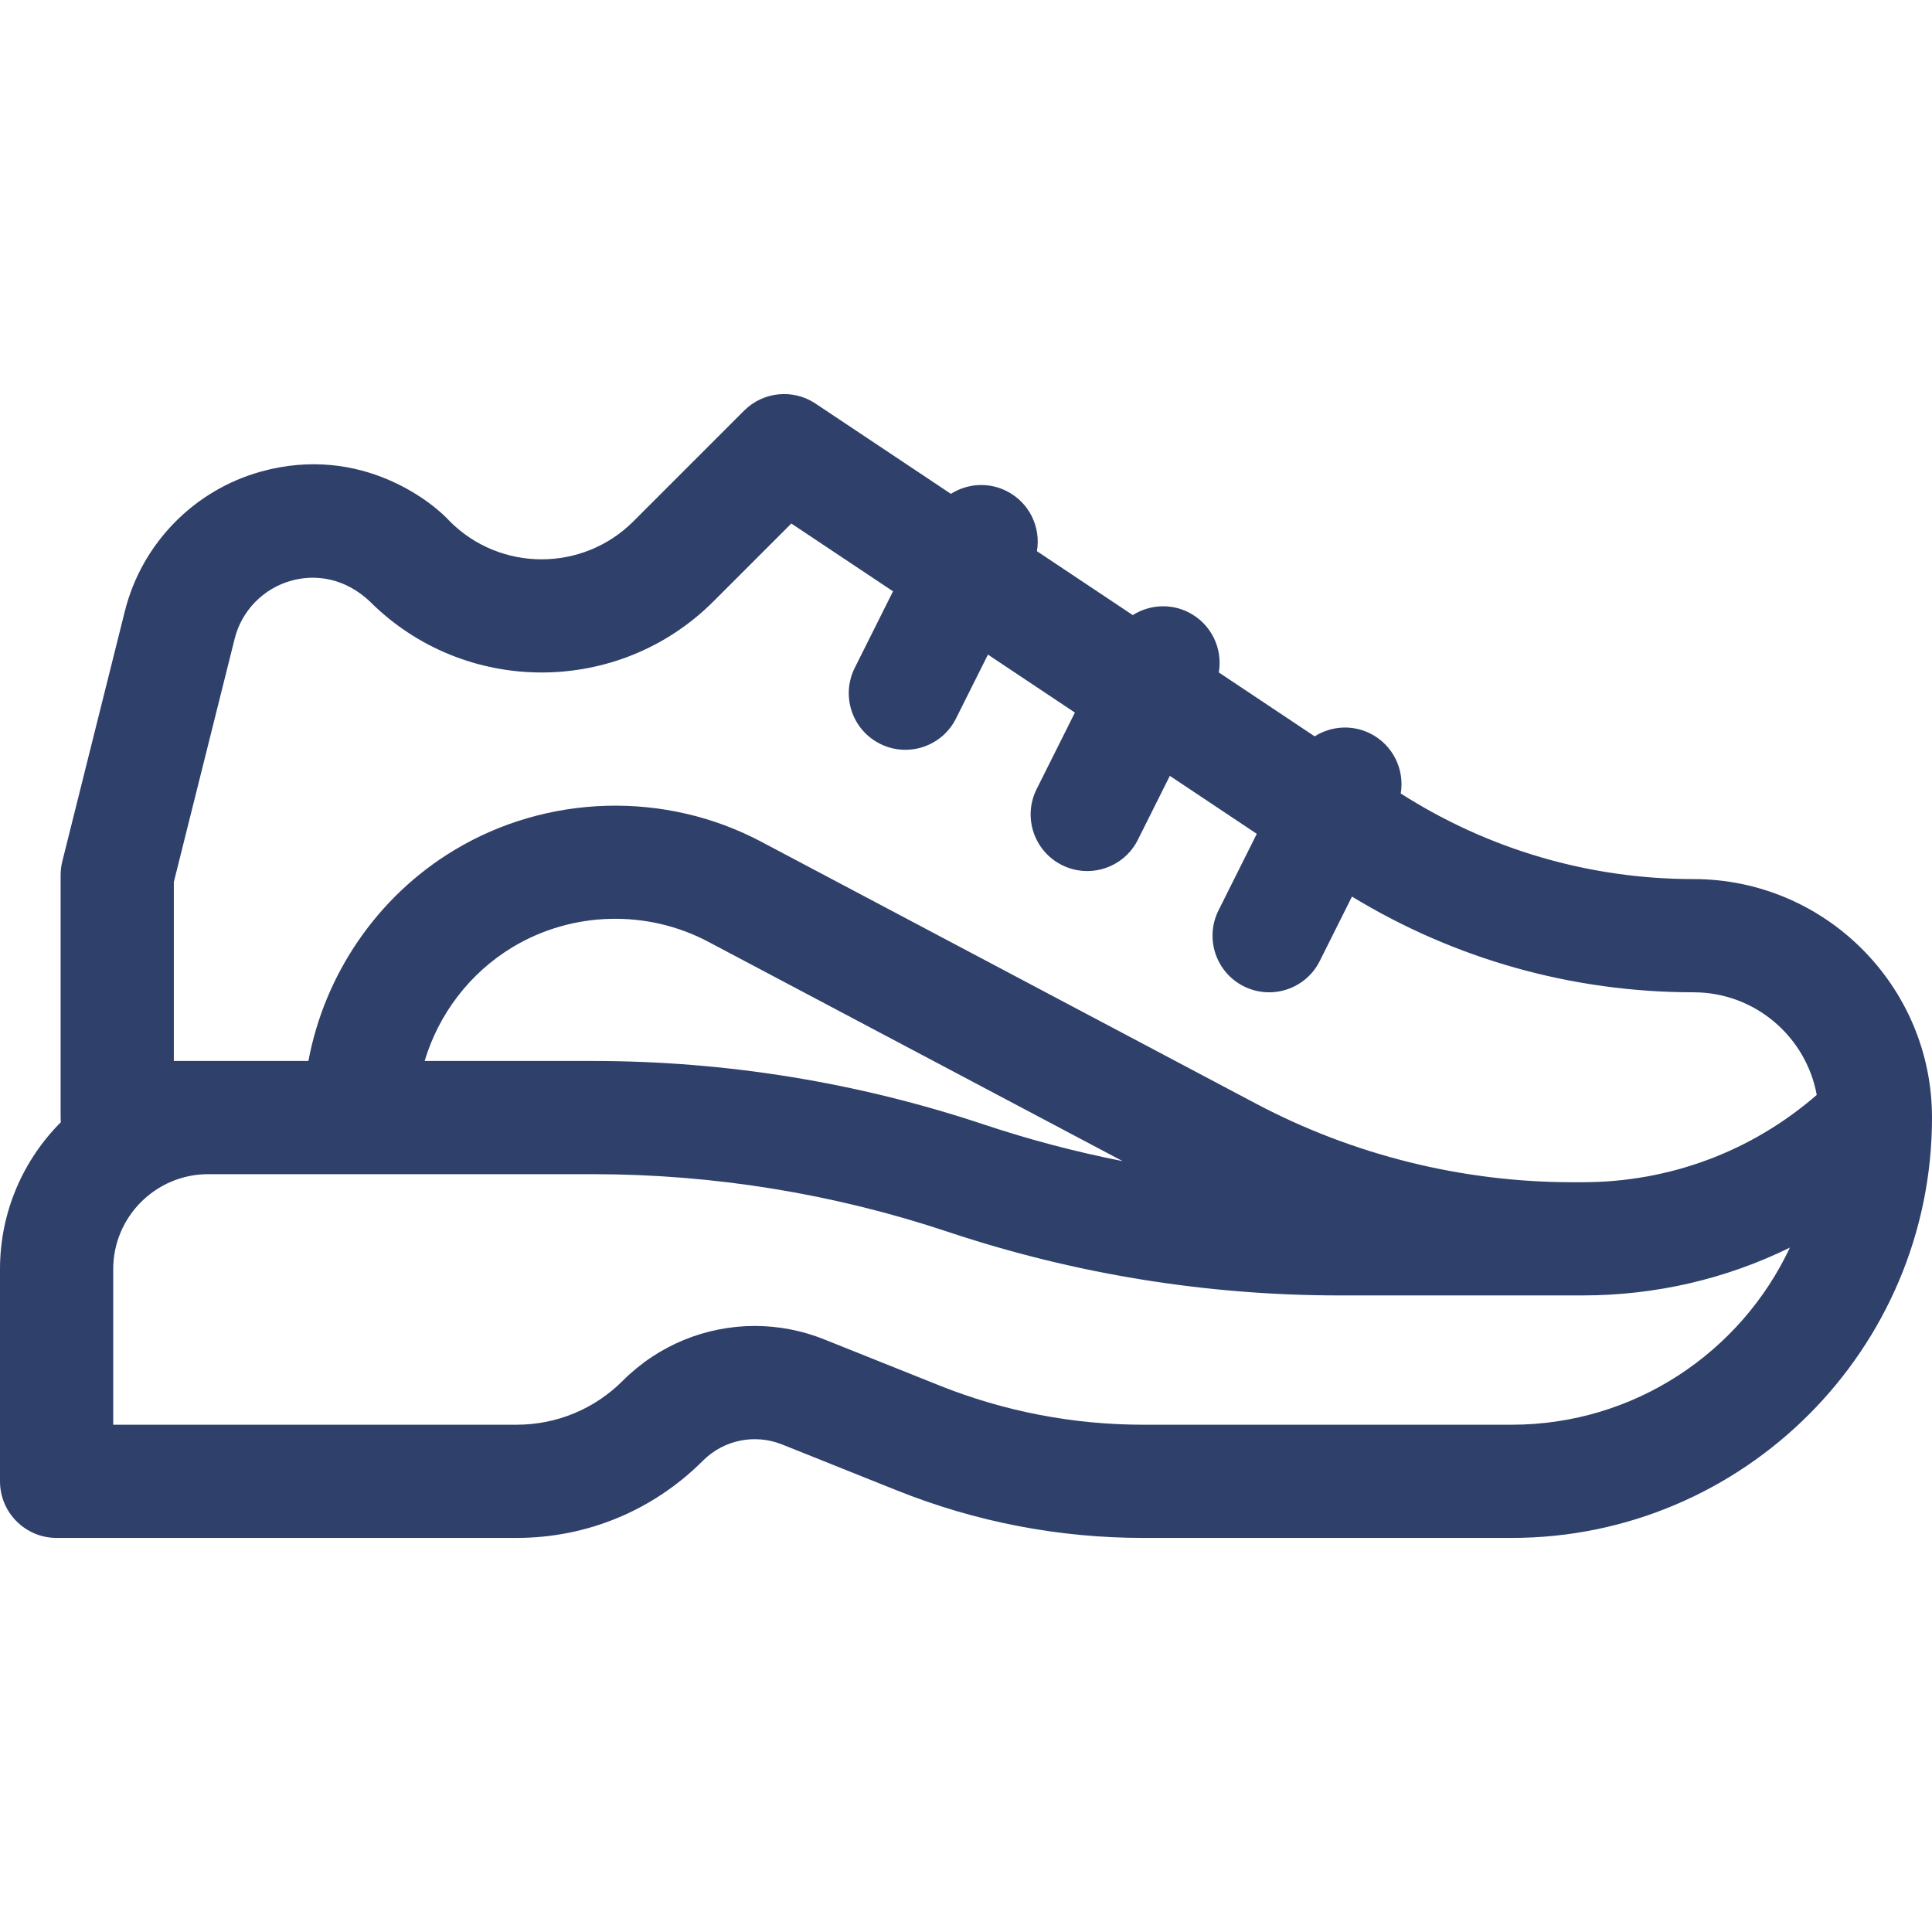 <svg id="Layer_1" enable-background="new 0 0 512 512" height="512" viewBox="0 0 512 512" fill="#2f406b" width="512" xmlns="http://www.w3.org/2000/svg"><path d="m448.8 232.967c-27.612 0-54.368-7.848-77.59-22.684 1.065-6.332-2.044-12.879-8.086-15.9-4.874-2.437-10.432-1.956-14.725.757-8.163-5.441-16.724-11.148-25.401-16.933 1.093-6.349-2.014-12.927-8.073-15.957-4.874-2.437-10.432-1.956-14.726.757-8.7-5.8-17.263-11.509-25.401-16.934 1.093-6.349-2.014-12.926-8.074-15.956-4.874-2.436-10.432-1.956-14.725.757-21.226-14.151-35.879-23.921-35.879-23.921-5.948-3.966-13.871-3.182-18.927 1.874l-29.346 29.346c-13.407 13.408-35.221 13.406-48.628 0-4.117-4.632-23.218-20.628-50.04-13.2-17.796 4.931-31.629 19.122-36.101 37.031l-16.564 66.257c-.298 1.19-.448 2.412-.448 3.639v64.267c0 .414.029.82.062 1.226-9.96 9.985-16.128 23.755-16.128 38.94v56.233c0 8.284 6.716 15 15 15h121.882c18.656 0 36.197-7.266 49.391-20.46.017-.017.034-.033.05-.05 5.507-5.473 13.713-7.147 20.92-4.264l30.529 12.215c20.852 8.333 42.801 12.559 65.238 12.559h97.59c61.426 0 111.4-49.974 111.4-111.4 0-34.839-28.344-63.199-63.2-63.199zm-48.2 144.6h-97.589c-18.606 0-36.81-3.505-54.097-10.414l-30.521-12.212c-5.967-2.388-12.199-3.547-18.379-3.547-12.862 0-25.485 5.031-34.946 14.491-.02.021-.041.041-.061.062-7.522 7.494-17.507 11.62-28.125 11.62h-106.882v-41.233c0-13.877 11.29-25.167 25.167-25.167h101.831c32.103 0 63.816 5.146 94.258 15.297 33.508 11.172 68.413 16.836 103.747 16.836h64.42c19.356 0 38.04-4.38 54.917-12.67-13.001 27.704-41.167 46.937-73.74 46.937zm-288.066-96.401c3.72-12.438 11.97-23.337 23.323-30.167 15.735-9.477 35.598-10.023 51.84-1.423 28.837 15.263 60.068 31.797 87.993 46.582l21.819 11.552c-12.418-2.443-24.69-5.681-36.764-9.707-33.507-11.172-68.413-16.837-103.747-16.837zm306.888 32.134h-2.756c-29.088 0-58.06-7.195-83.782-20.806l-43.157-22.849c-27.926-14.785-59.158-31.321-87.995-46.583-25.483-13.494-56.658-12.636-81.348 2.235-20.364 12.252-34.36 32.855-38.652 55.87h-35.665v-47.42l16.118-64.472c1.858-7.444 7.608-13.341 15.003-15.39 6.463-1.791 14.201-.727 20.818 5.501 25.104 25.104 65.95 25.104 91.055 0l20.65-20.65c6.561 4.375 15.91 10.607 26.95 17.968l-10.144 20.289c-3.705 7.41-.701 16.419 6.708 20.125 7.4 3.7 16.415.712 20.125-6.708l8.467-16.934c7.441 4.961 15.193 10.129 23.044 15.363l-10.144 20.288c-3.705 7.41-.701 16.419 6.708 20.125 7.4 3.7 16.415.712 20.125-6.708l8.467-16.934c7.883 5.255 15.636 10.423 23.044 15.362l-10.144 20.289c-3.705 7.41-.701 16.42 6.708 20.125 7.4 3.7 16.415.712 20.125-6.708l8.537-17.074c27.292 16.615 58.43 25.366 90.529 25.366 16.25 0 29.81 11.741 32.641 27.197-17.217 14.964-38.998 23.133-62.035 23.133z"/></svg>